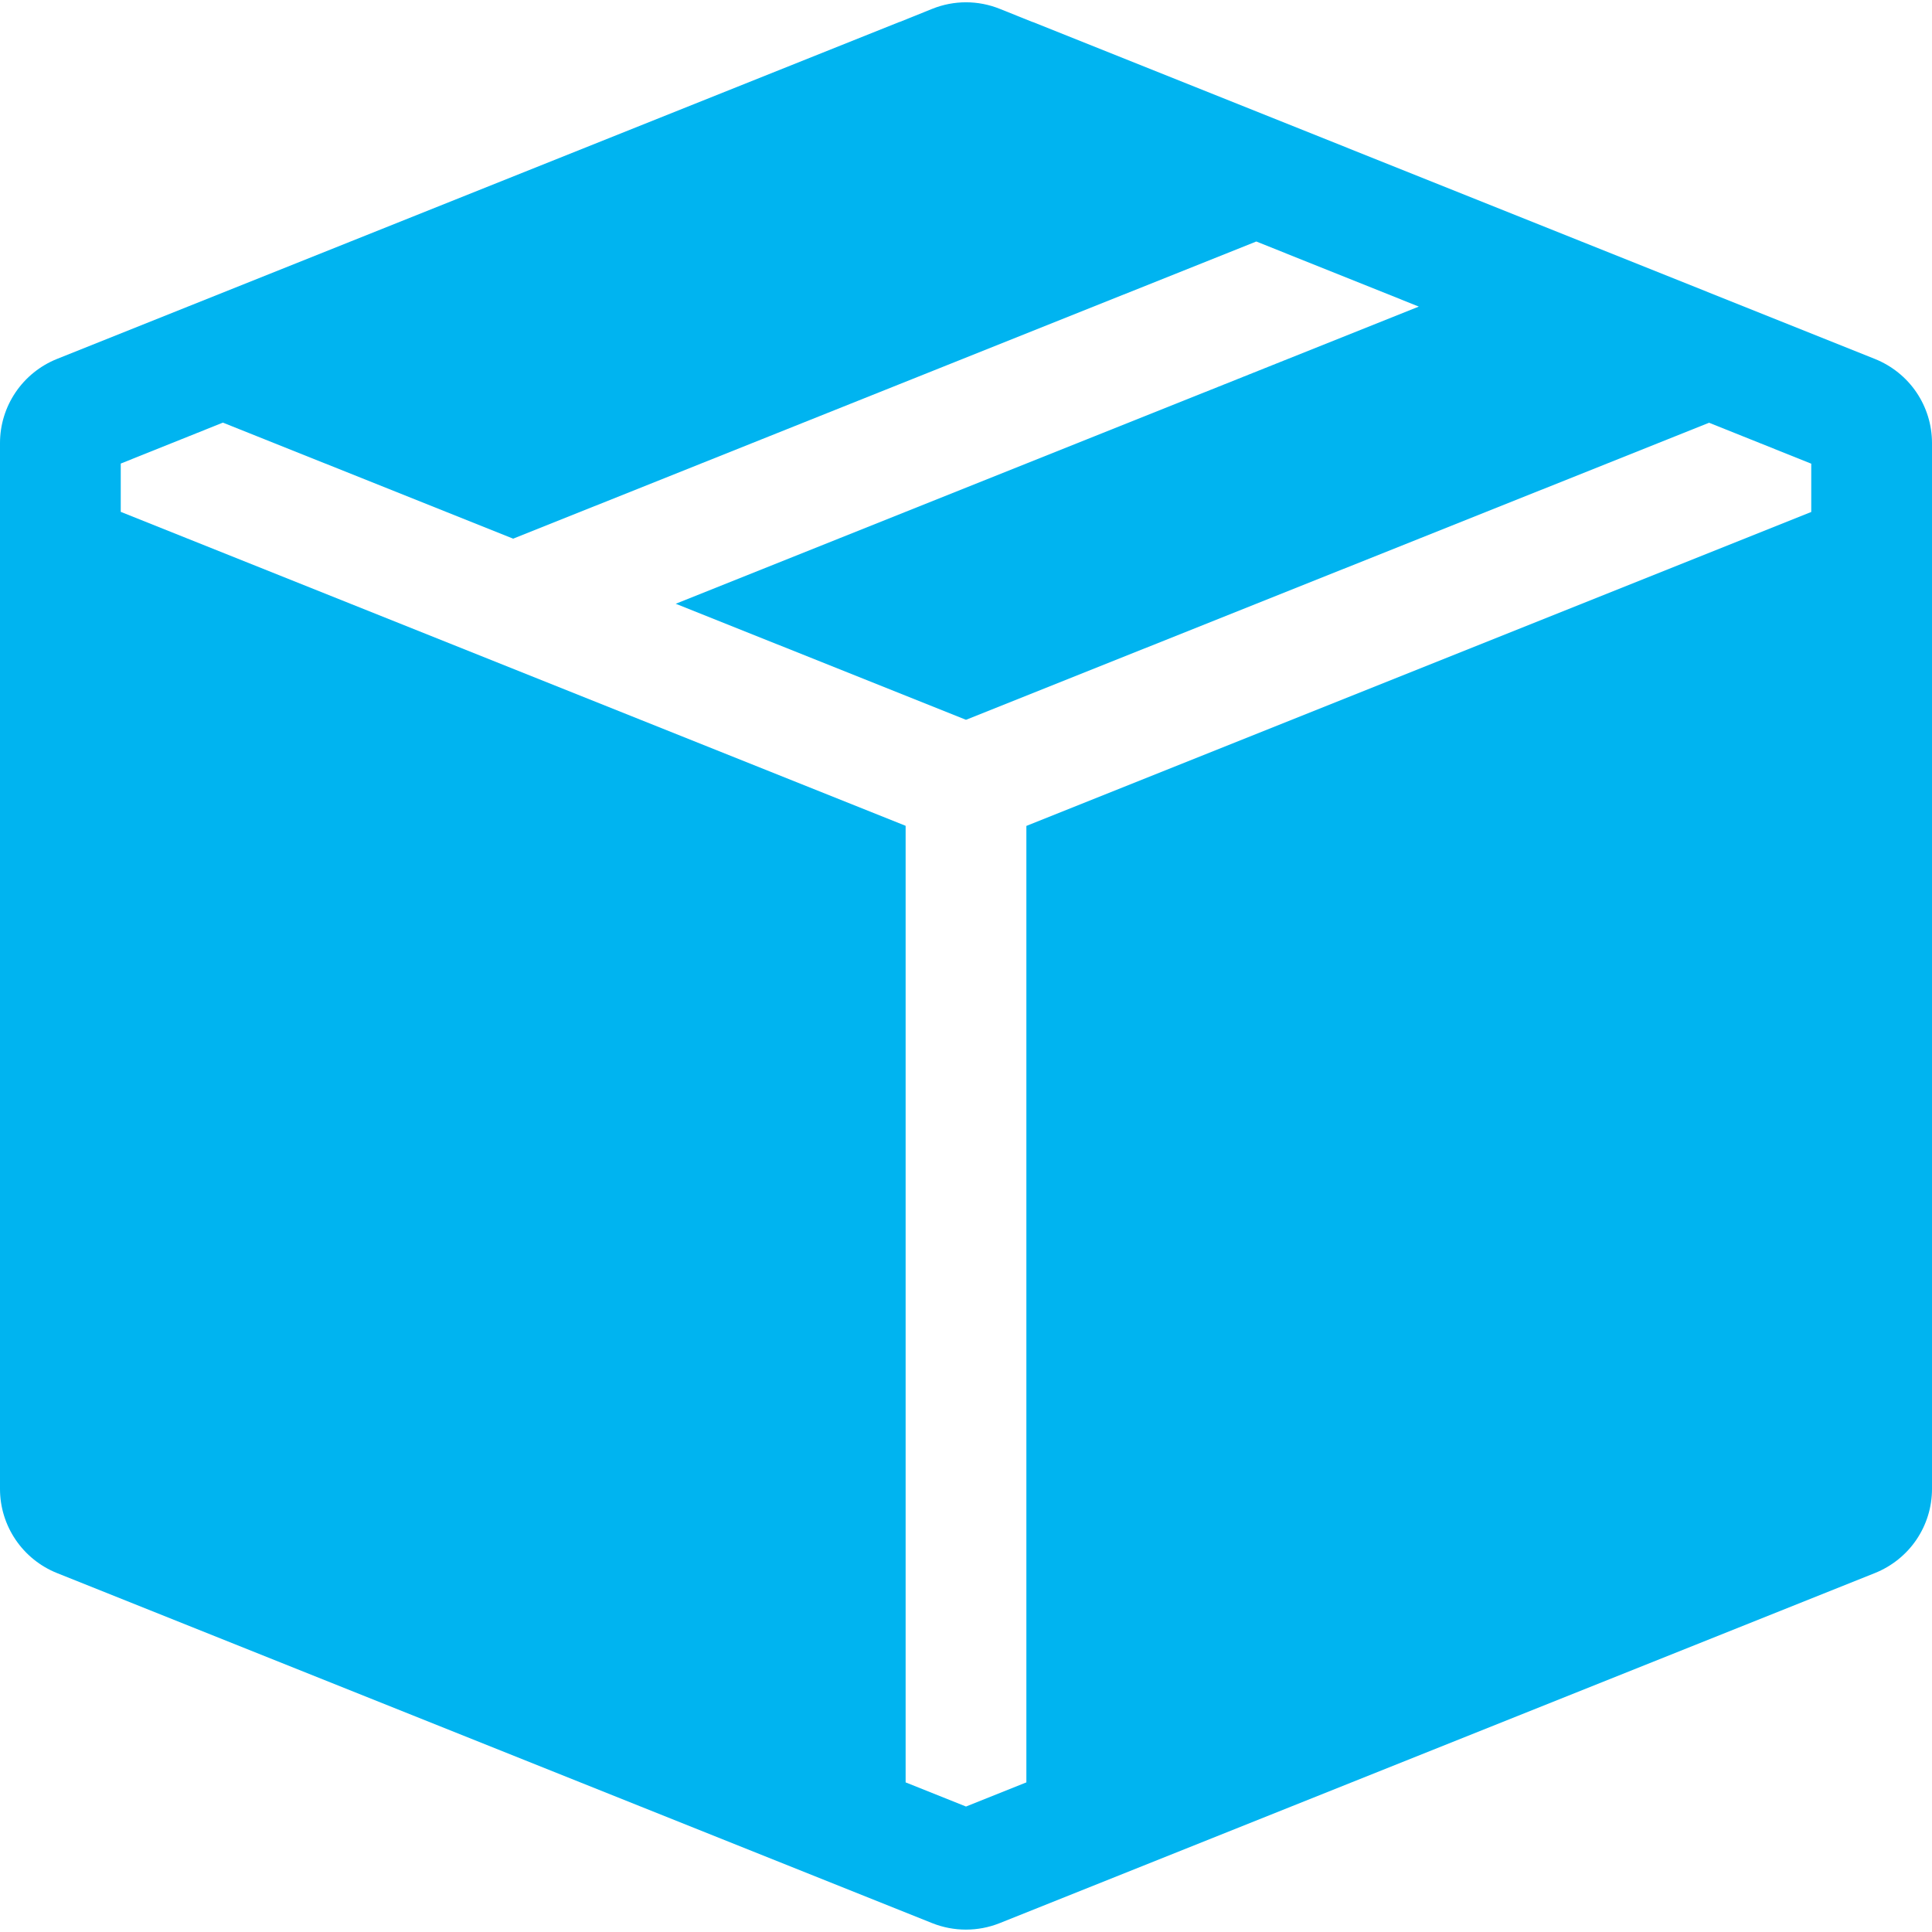 <svg width="16" height="16" viewBox="0 0 16 16" fill="none" xmlns="http://www.w3.org/2000/svg">
<g clip-path="url(#clip0_49_36)">
<path fill-rule="evenodd" clip-rule="evenodd" d="M15.528 2.973C15.667 3.029 15.787 3.125 15.871 3.249C15.955 3.373 16 3.519 16 3.669V12.331C16 12.481 15.955 12.627 15.871 12.751C15.787 12.875 15.667 12.971 15.528 13.027L8.278 15.927C8.099 15.998 7.9 15.998 7.721 15.927L0.471 13.027C0.332 12.971 0.213 12.875 0.129 12.751C0.045 12.627 3.48599e-05 12.481 0 12.331L0 3.669C3.48599e-05 3.519 0.045 3.373 0.129 3.249C0.213 3.125 0.332 3.029 0.471 2.973L7.443 0.184L7.453 0.181L7.721 0.073C7.9 0.001 8.1 0.001 8.279 0.073L8.548 0.181L8.558 0.184L15.528 2.973ZM10.404 2L4.25 4.461L1.846 3.5L1 3.839V4.239L7.5 6.839V14.761L8 14.961L8.5 14.761V6.84L15 4.24V3.84L14.154 3.501L8 5.961L5.596 5L11.75 2.539L10.404 2Z" fill="#00B4F0"/>
</g>
<defs>
<clipPath id="clip0_49_36">
<rect width="16" height="16" fill="white"/>
</clipPath>
</defs>
</svg>
